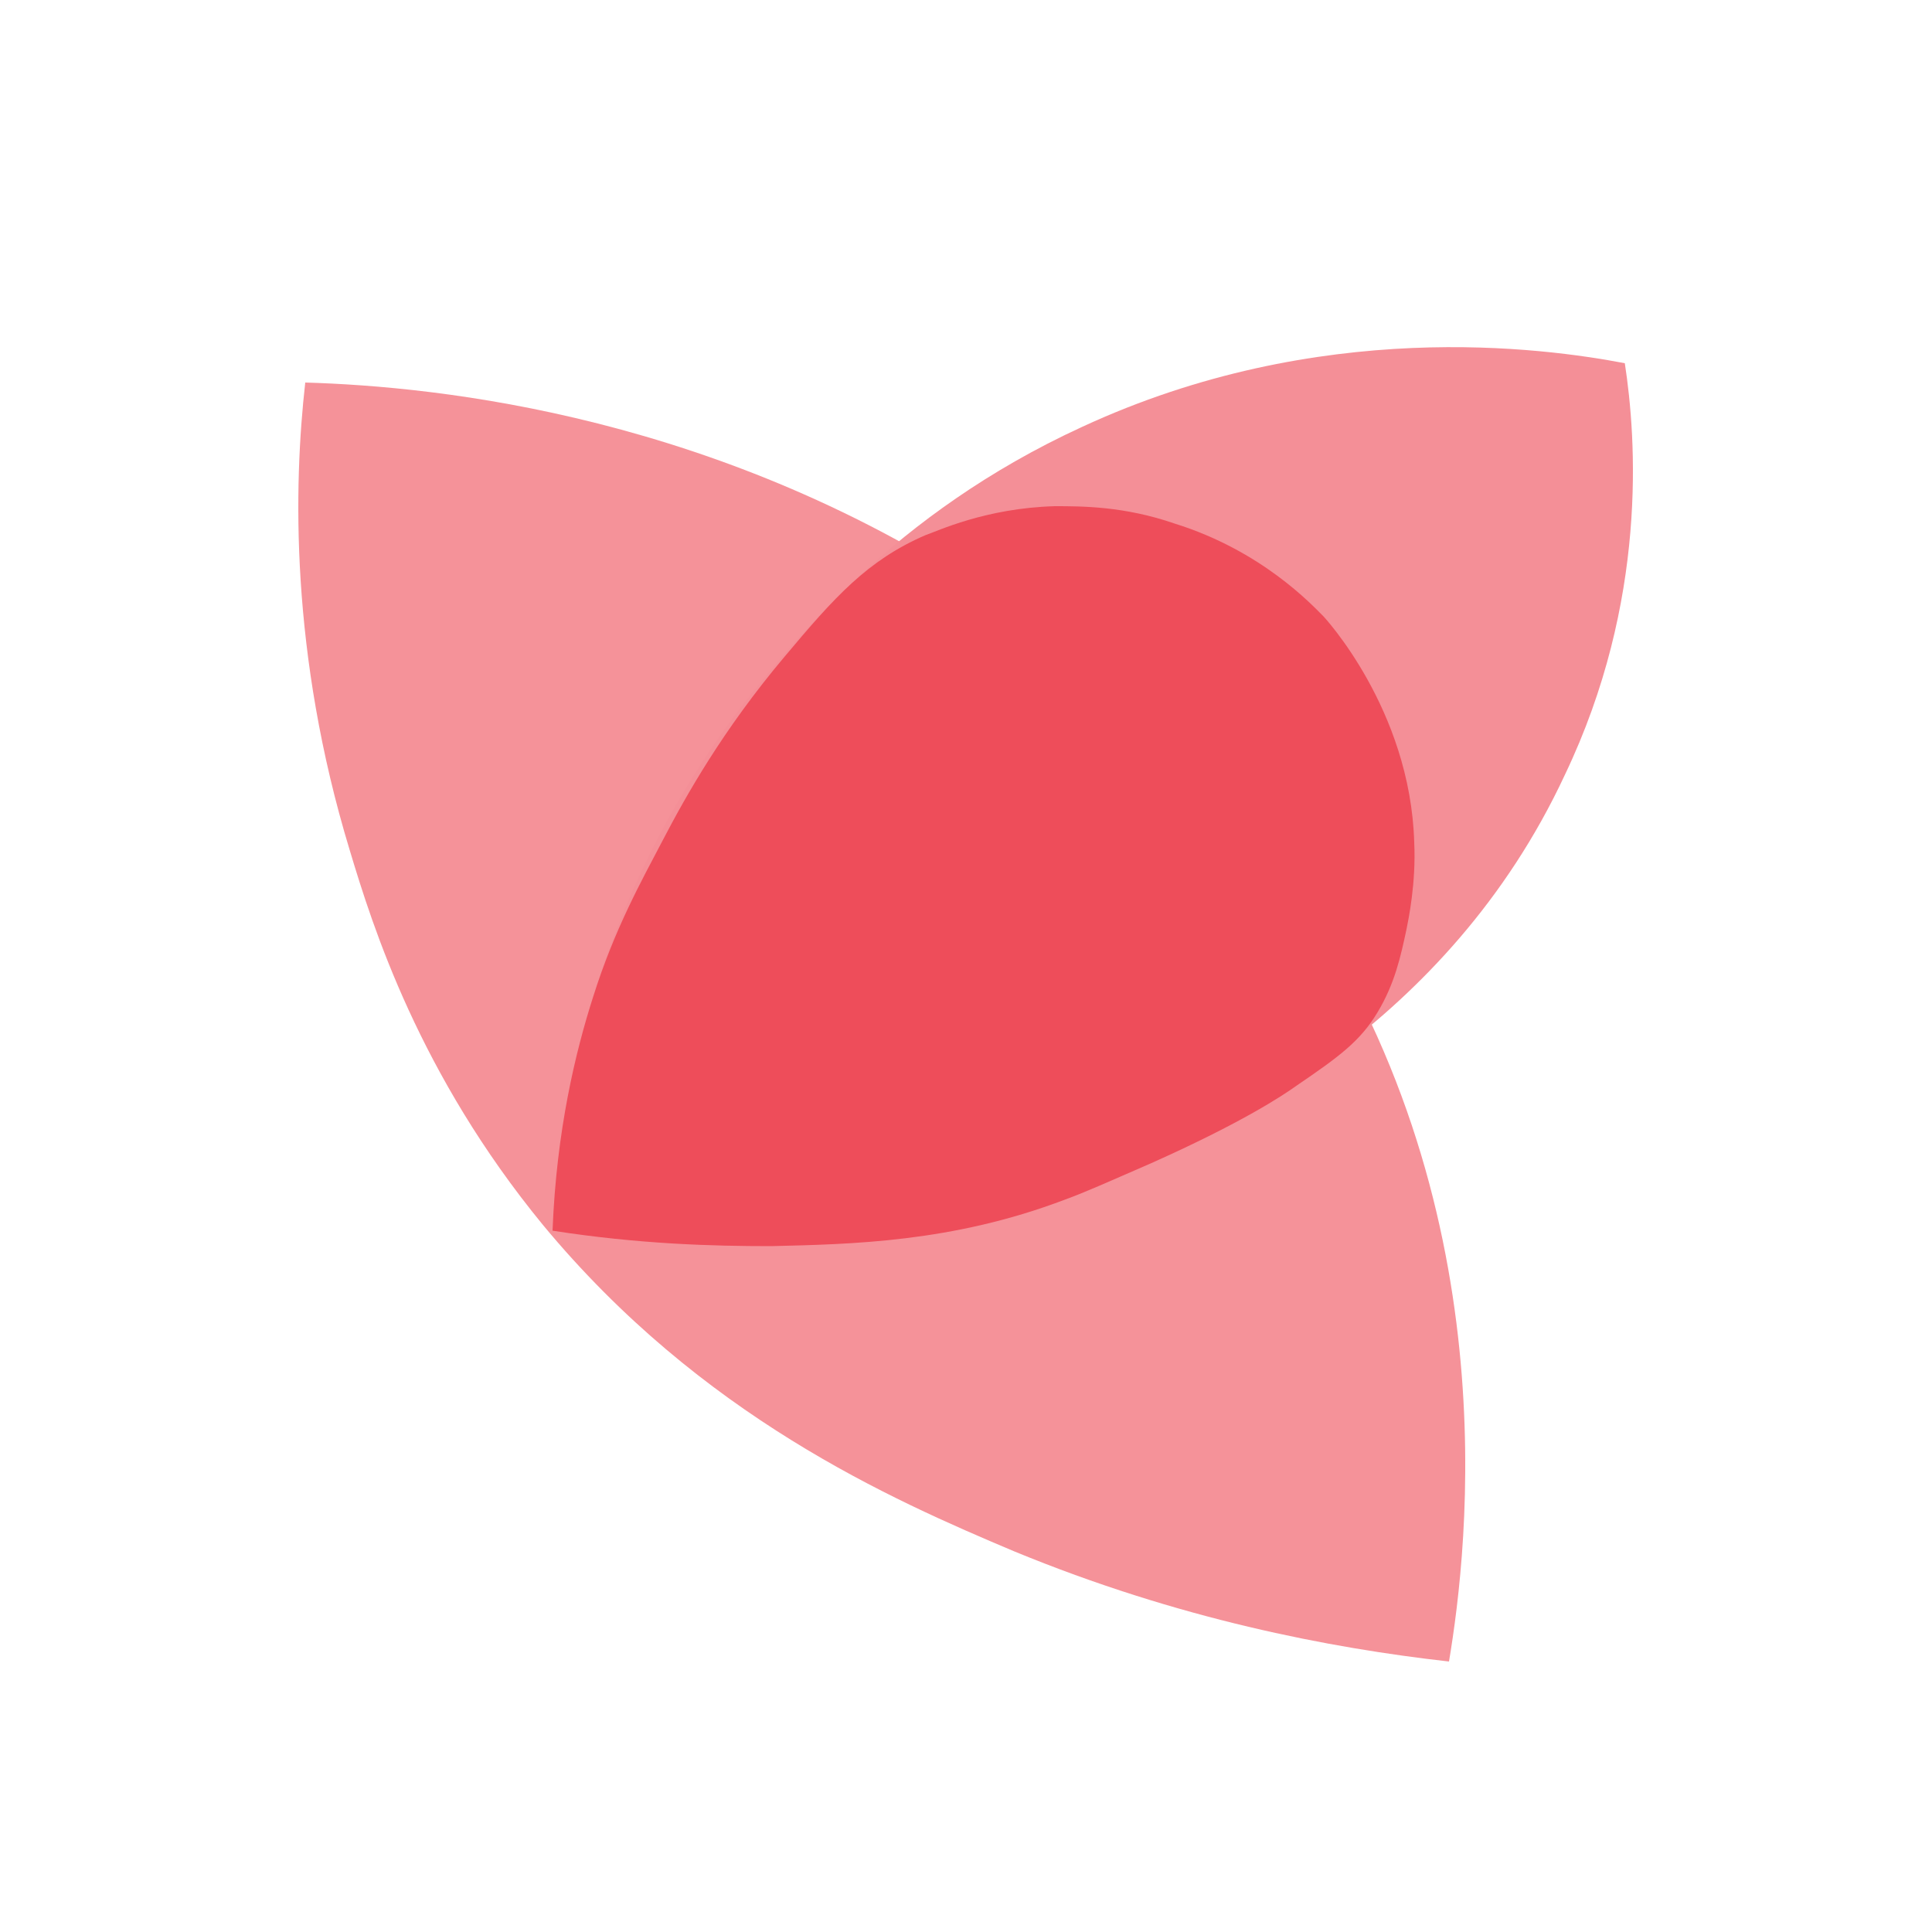 <?xml version="1.0" encoding="utf-8"?>
<!-- Generator: Adobe Illustrator 24.3.0, SVG Export Plug-In . SVG Version: 6.00 Build 0)  -->
<svg version="1.1" id="图层_1" xmlns="http://www.w3.org/2000/svg" xmlns:xlink="http://www.w3.org/1999/xlink" x="0px" y="0px"
	 viewBox="0 0 100 100" style="enable-background:new 0 0 100 100;" xml:space="preserve">
<style type="text/css">
	.st0{fill:#F59299;}
	.st1{fill:#F48F97;}
	.st2{fill:#EE4D5A;}
</style>
<g>
	<path class="st0" d="M15.8,19.8c-0.6,5.3-0.8,14,2.3,24.2c1.2,4,3.6,11.6,10,19.4c8.2,9.9,18,14.2,24.4,16.9
		C61,83.8,68.8,85.3,75,86c1-6,3.1-23.8-8-40c-5.5-8.1-12.2-12.7-15.4-14.9C37.4,21.5,22.7,20,15.8,19.8z"/>
	<path class="st1" d="M84.1,18.8c-4.2-0.8-15.8-2.4-28.1,3.3c-9.8,4.5-15,11.2-17.5,14.3c-8.2,10.7-9.6,21.8-9.9,27
		c4.4,0.9,16.8,2.9,30.2-3c4.3-1.9,16.1-7.2,22.2-20.3C85.3,31.1,84.7,22.7,84.1,18.8z"/>
	<path class="st2" d="M28.6,63.7c0.2-5.2,1.2-9.3,2.1-12.1c1.1-3.5,2.5-6,3.6-8.1c1.2-2.3,3.1-5.7,6.3-9.5c2.6-3.1,4.3-5,7.3-6.3
		c0.6-0.2,3.1-1.4,6.7-1.5c1.4,0,3.6,0,6.2,0.9c4.5,1.4,7.1,4.2,7.7,4.8c0,0,4.5,4.8,4.7,11.7c0.1,2.1-0.3,4-0.4,4.5
		c-0.3,1.4-0.6,2.8-1.5,4.3c-0.9,1.5-2,2.3-4.2,3.8c-0.7,0.5-2.8,1.9-7.5,4c-2.3,1-3.4,1.5-4.5,1.9c-5.8,2.2-11,2.3-15.2,2.4
		C36.9,64.5,33.1,64.4,28.6,63.7z"/>
</g>
</svg>
